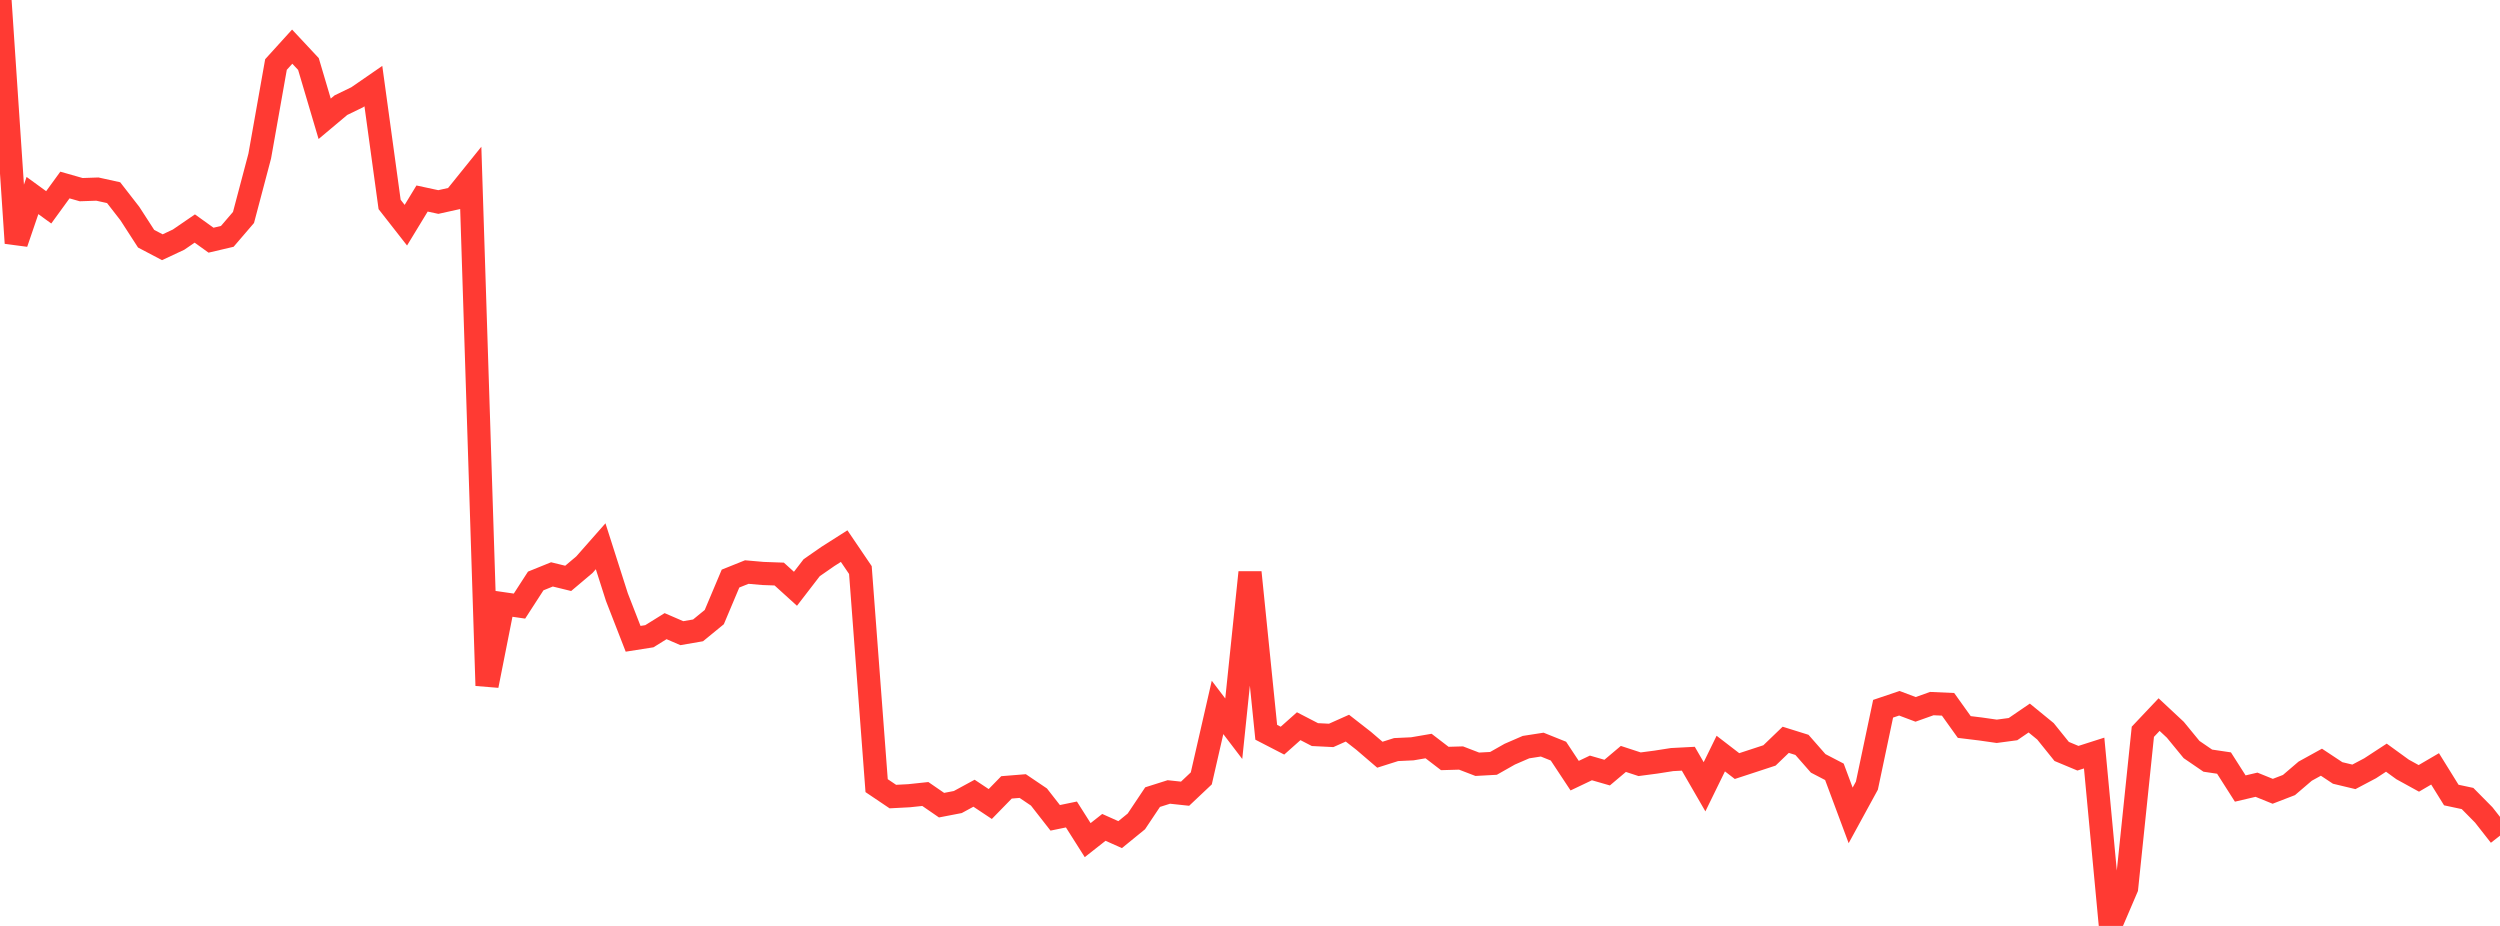 <?xml version="1.0" standalone="no"?>
<!DOCTYPE svg PUBLIC "-//W3C//DTD SVG 1.1//EN" "http://www.w3.org/Graphics/SVG/1.1/DTD/svg11.dtd">

<svg width="135" height="50" viewBox="0 0 135 50" preserveAspectRatio="none" 
  xmlns="http://www.w3.org/2000/svg"
  xmlns:xlink="http://www.w3.org/1999/xlink">


<polyline points="0.0, 0.0 0.877, 13.126 1.753, 10.558 2.63, 11.196 3.506, 9.991 4.383, 10.241 5.26, 10.211 6.136, 10.404 7.013, 11.533 7.89, 12.89 8.766, 13.351 9.643, 12.94 10.519, 12.34 11.396, 12.97 12.273, 12.764 13.149, 11.743 14.026, 8.427 14.903, 3.484 15.779, 2.519 16.656, 3.457 17.532, 6.415 18.409, 5.679 19.286, 5.254 20.162, 4.65 21.039, 11.04 21.916, 12.161 22.792, 10.72 23.669, 10.909 24.545, 10.715 25.422, 9.627 26.299, 37.022 27.175, 32.602 28.052, 32.729 28.929, 31.372 29.805, 31.017 30.682, 31.232 31.558, 30.493 32.435, 29.498 33.312, 32.244 34.188, 34.495 35.065, 34.357 35.942, 33.812 36.818, 34.191 37.695, 34.04 38.571, 33.323 39.448, 31.243 40.325, 30.891 41.201, 30.967 42.078, 30.999 42.955, 31.794 43.831, 30.656 44.708, 30.047 45.584, 29.49 46.461, 30.783 47.338, 42.425 48.214, 43.015 49.091, 42.969 49.968, 42.876 50.844, 43.479 51.721, 43.31 52.597, 42.834 53.474, 43.417 54.351, 42.518 55.227, 42.447 56.104, 43.04 56.981, 44.163 57.857, 43.982 58.734, 45.367 59.61, 44.678 60.487, 45.07 61.364, 44.355 62.24, 43.044 63.117, 42.766 63.994, 42.86 64.87, 42.033 65.747, 38.201 66.623, 39.351 67.5, 30.908 68.377, 39.543 69.253, 39.995 70.13, 39.215 71.006, 39.668 71.883, 39.712 72.76, 39.32 73.636, 40.003 74.513, 40.755 75.39, 40.477 76.266, 40.436 77.143, 40.286 78.019, 40.958 78.896, 40.933 79.773, 41.27 80.649, 41.222 81.526, 40.725 82.403, 40.345 83.279, 40.209 84.156, 40.561 85.032, 41.886 85.909, 41.468 86.786, 41.721 87.662, 40.982 88.539, 41.269 89.416, 41.154 90.292, 41.017 91.169, 40.971 92.045, 42.486 92.922, 40.693 93.799, 41.368 94.675, 41.081 95.552, 40.793 96.429, 39.949 97.305, 40.223 98.182, 41.222 99.058, 41.678 99.935, 44.031 100.812, 42.425 101.688, 38.272 102.565, 37.976 103.442, 38.306 104.318, 37.994 105.195, 38.033 106.071, 39.258 106.948, 39.365 107.825, 39.49 108.701, 39.373 109.578, 38.774 110.455, 39.491 111.331, 40.578 112.208, 40.944 113.084, 40.664 113.961, 50.0 114.838, 47.953 115.714, 39.516 116.591, 38.588 117.468, 39.407 118.344, 40.475 119.221, 41.075 120.097, 41.205 120.974, 42.581 121.851, 42.375 122.727, 42.73 123.604, 42.392 124.481, 41.642 125.357, 41.159 126.234, 41.74 127.11, 41.95 127.987, 41.487 128.864, 40.914 129.74, 41.55 130.617, 42.032 131.494, 41.519 132.37, 42.932 133.247, 43.119 134.123, 44.006 135.0, 45.125" fill="none" stroke="#ff3a33" stroke-width="1.25"/>

</svg>
